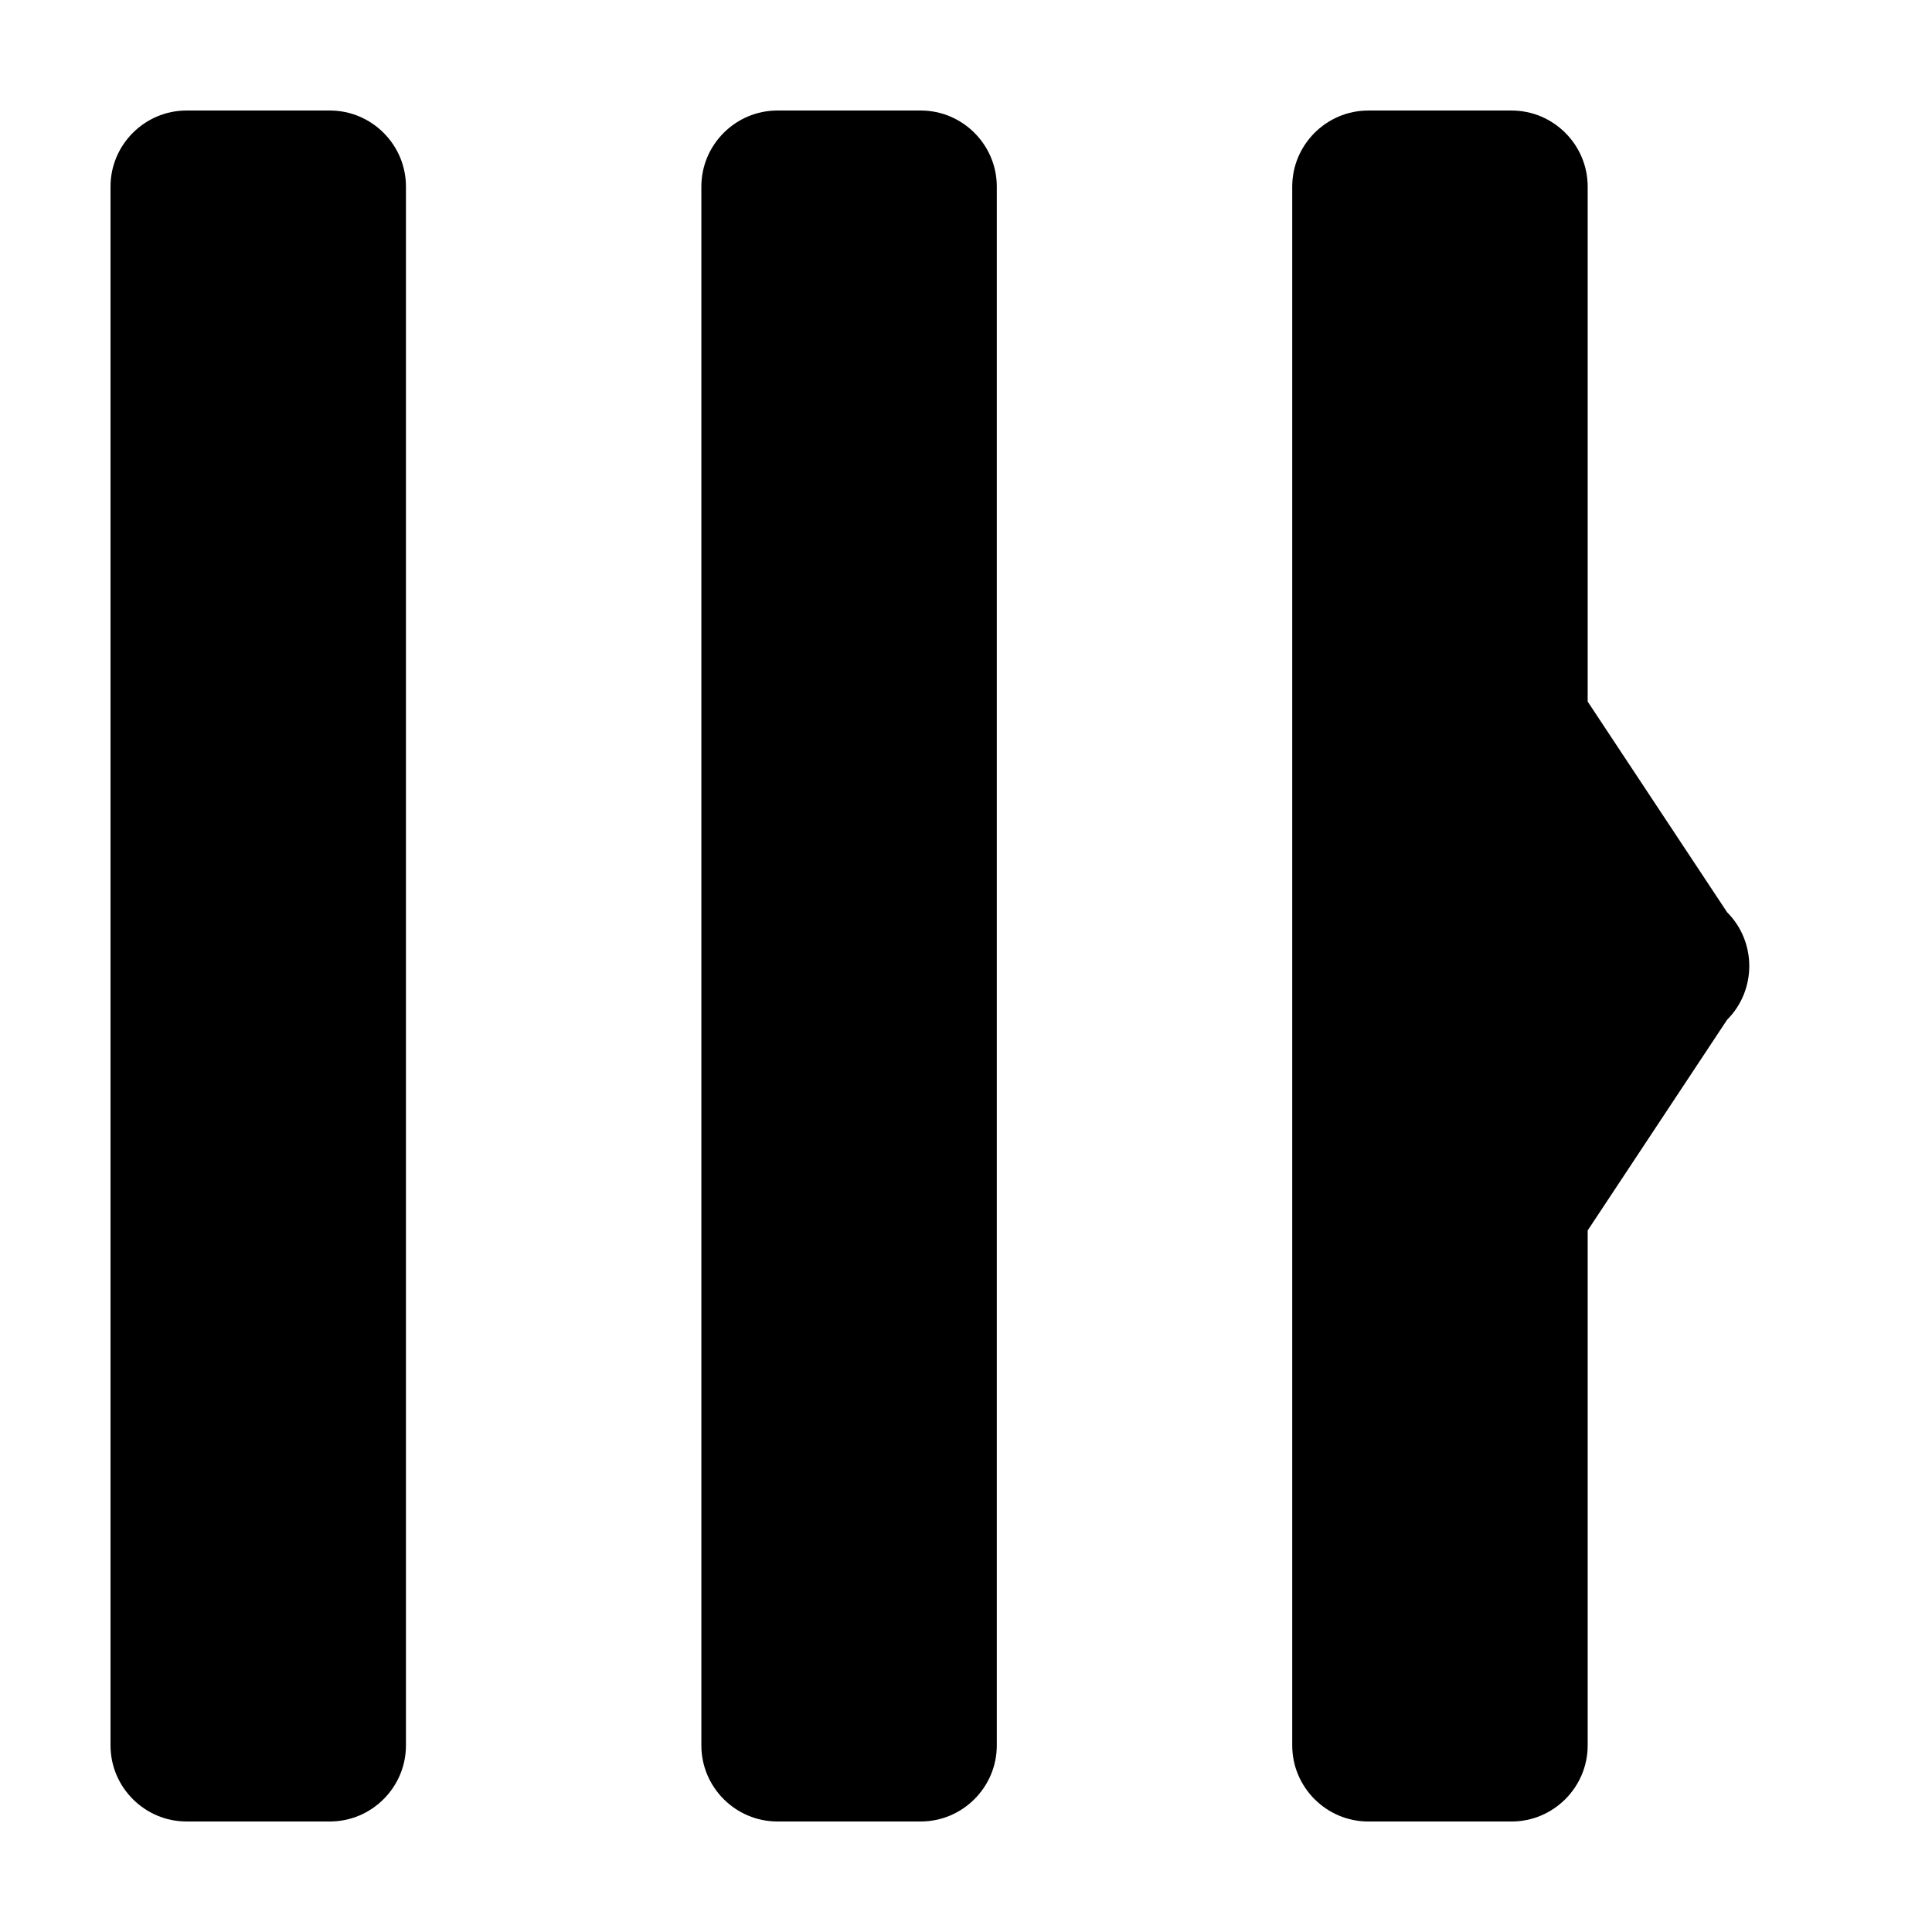 <?xml version="1.0" encoding="UTF-8"?>
<!-- Uploaded to: SVG Repo, www.svgrepo.com, Generator: SVG Repo Mixer Tools -->
<svg fill="#000000" width="800px" height="800px" version="1.1" viewBox="144 144 512 512" xmlns="http://www.w3.org/2000/svg">
 <g>
  <path d="m564.75 606.56v-136.48l36.945-55.828c7.84-7.84 7.84-20.668 0-28.5l-36.945-55.828v-136.48c0-11.09-9.07-20.152-20.152-20.152h-37.988c-11.09 0-20.156 9.062-20.156 20.152v413.12c0 11.09 9.07 20.152 20.156 20.152h37.988c11.082-0.004 20.152-9.066 20.152-20.156z"/>
  <path d="m251.58 606.56v-413.12c0-11.09-9.07-20.152-20.152-20.152h-37.988c-11.086 0-20.152 9.062-20.152 20.152v413.12c0 11.09 9.07 20.152 20.152 20.152h37.988c11.082-0.004 20.152-9.066 20.152-20.156z"/>
  <path d="m408.16 606.56v-413.12c0-11.09-9.07-20.152-20.152-20.152h-37.988c-11.082 0-20.152 9.062-20.152 20.152v413.12c0 11.09 9.07 20.152 20.152 20.152h37.988c11.086-0.004 20.152-9.066 20.152-20.156z"/>
 </g>
</svg>